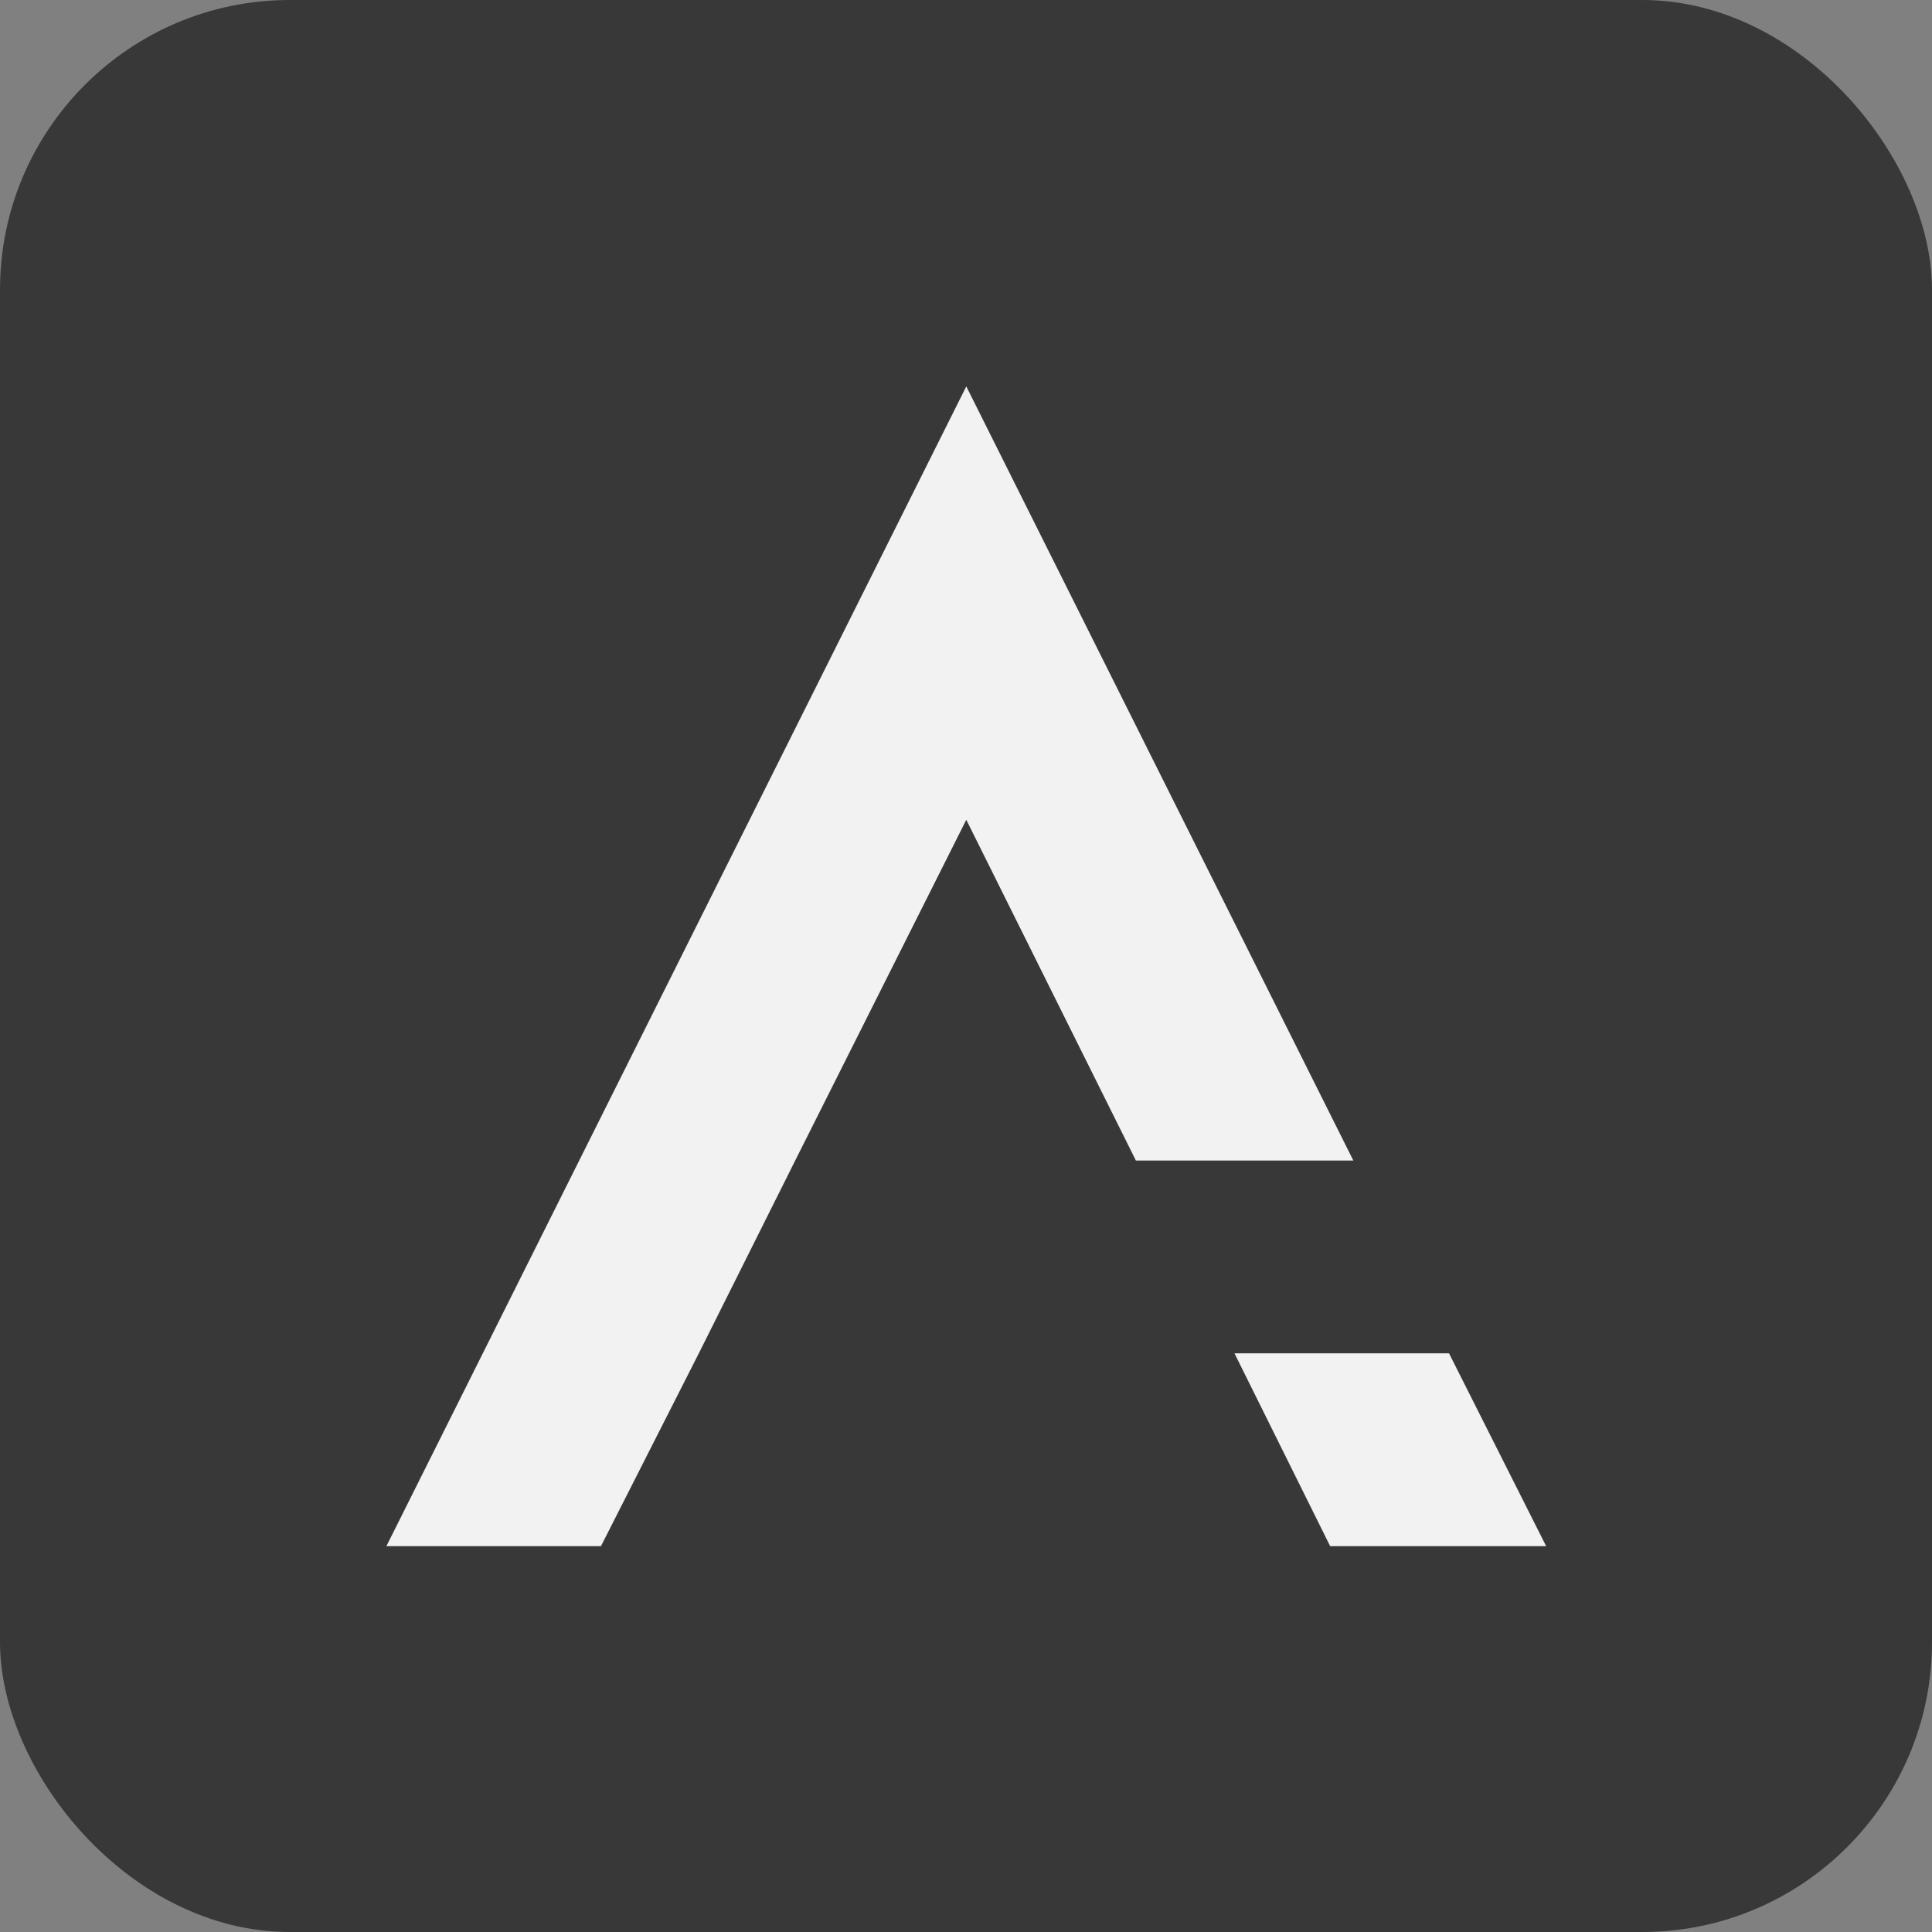 <svg xmlns="http://www.w3.org/2000/svg" version="1.1" xmlns:xlink="http://www.w3.org/1999/xlink" xmlns:svgjs="http://svgjs.com/svgjs" width="1000" height="1000"><rect width="100%" height="100%" fill="#808080" stroke="none"/><rect width="1000" height="1000" rx="150" ry="150" fill="#383838"></rect><g transform="matrix(1.029,0,0,1.029,200,200)"><svg xmlns="http://www.w3.org/2000/svg" version="1.1" xmlns:xlink="http://www.w3.org/1999/xlink" xmlns:svgjs="http://svgjs.com/svgjs" width="583.37" height="583.37"><svg xmlns="http://www.w3.org/2000/svg" viewBox="0 0 583.37 583.37"><defs><style>.cls-1{fill:#f2f2f2;}</style></defs><g id="Layer_2" data-name="Layer 2"><g id="Layer_1-2" data-name="Layer 1"><path class="cls-1" d="M157.51,485.66l-49.58,97.71H0L291.69,0,486.38,389.39H377L291.69,218,205.64,389.39Zm425.86,97.71H474.72l-48.13-97H534.51Z"></path></g></g></svg></svg></g></svg>
